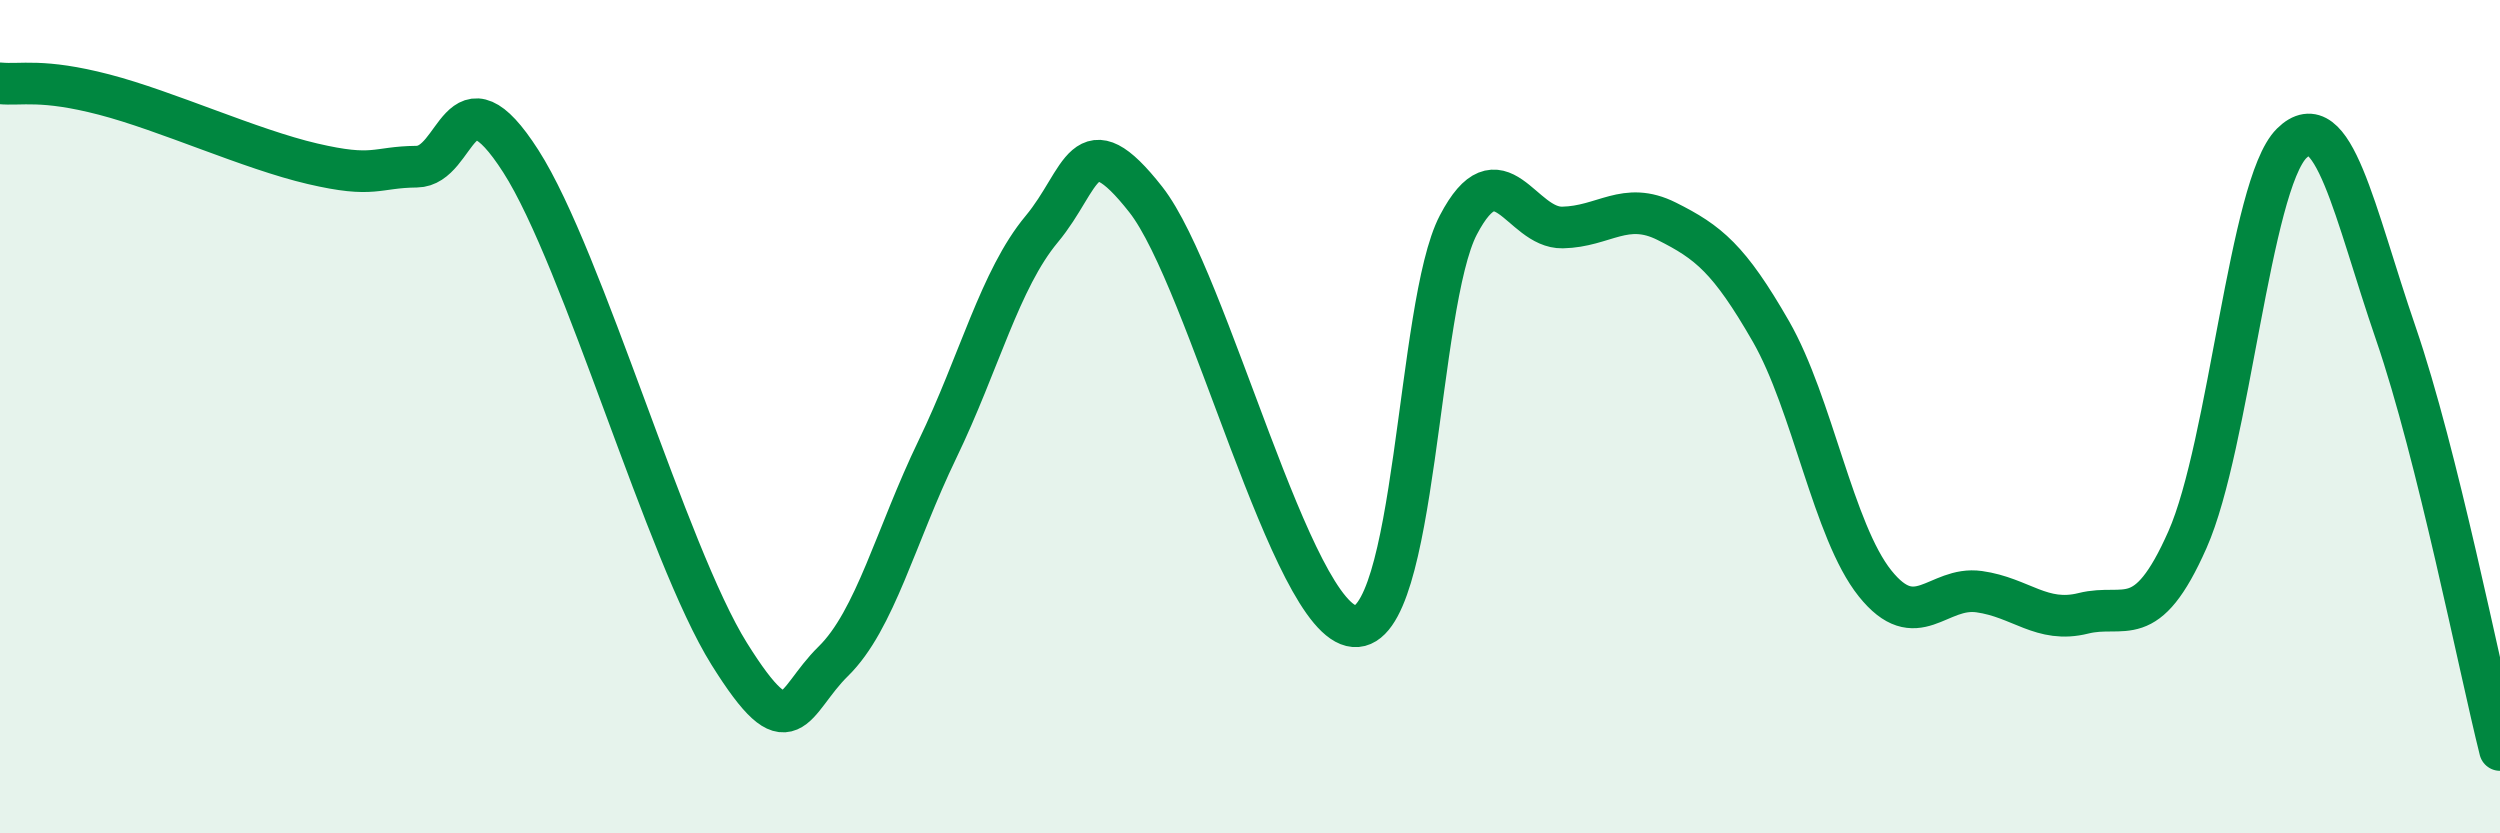
    <svg width="60" height="20" viewBox="0 0 60 20" xmlns="http://www.w3.org/2000/svg">
      <path
        d="M 0,2 C 0.5,2.05 1,1.88 2.5,2.27 C 4,2.66 6,3.58 7.5,3.93 C 9,4.28 9,4.01 10,4 C 11,3.99 11,1.53 12.5,3.87 C 14,6.21 16,13.29 17.5,15.69 C 19,18.09 19,16.85 20,15.87 C 21,14.89 21.5,12.85 22.5,10.78 C 23.5,8.71 24,6.7 25,5.5 C 26,4.3 26,2.88 27.5,4.79 C 29,6.7 31,14.91 32.5,15.03 C 34,15.15 34,7.31 35,5.4 C 36,3.49 36.5,5.48 37.5,5.46 C 38.5,5.44 39,4.81 40,5.31 C 41,5.81 41.5,6.21 42.5,7.95 C 43.5,9.69 44,12.75 45,14 C 46,15.25 46.5,14.06 47.5,14.2 C 48.5,14.34 49,14.97 50,14.72 C 51,14.47 51.5,15.21 52.5,12.95 C 53.5,10.69 54,4.43 55,3.44 C 56,2.45 56.5,5.09 57.5,8 C 58.5,10.91 59.5,16 60,18L60 20L0 20Z"
        fill="#008740"
        opacity="0.1"
        stroke-linecap="round"
        stroke-linejoin="round"
      />
      <path
        d="M 0,2 C 0.5,2.05 1,1.88 2.5,2.27 C 4,2.66 6,3.58 7.5,3.93 C 9,4.28 9,4.01 10,4 C 11,3.99 11,1.53 12.5,3.87 C 14,6.21 16,13.29 17.5,15.69 C 19,18.09 19,16.85 20,15.87 C 21,14.89 21.5,12.85 22.5,10.78 C 23.5,8.71 24,6.7 25,5.5 C 26,4.3 26,2.88 27.5,4.79 C 29,6.7 31,14.91 32.5,15.03 C 34,15.15 34,7.31 35,5.4 C 36,3.49 36.5,5.48 37.5,5.46 C 38.5,5.44 39,4.81 40,5.31 C 41,5.81 41.5,6.21 42.5,7.95 C 43.5,9.69 44,12.75 45,14 C 46,15.25 46.5,14.06 47.5,14.2 C 48.5,14.34 49,14.97 50,14.72 C 51,14.47 51.5,15.21 52.5,12.95 C 53.5,10.69 54,4.43 55,3.44 C 56,2.45 56.5,5.09 57.5,8 C 58.5,10.91 59.5,16 60,18"
        stroke="#008740"
        stroke-width="1"
        fill="none"
        stroke-linecap="round"
        stroke-linejoin="round"
      />
    </svg>
  